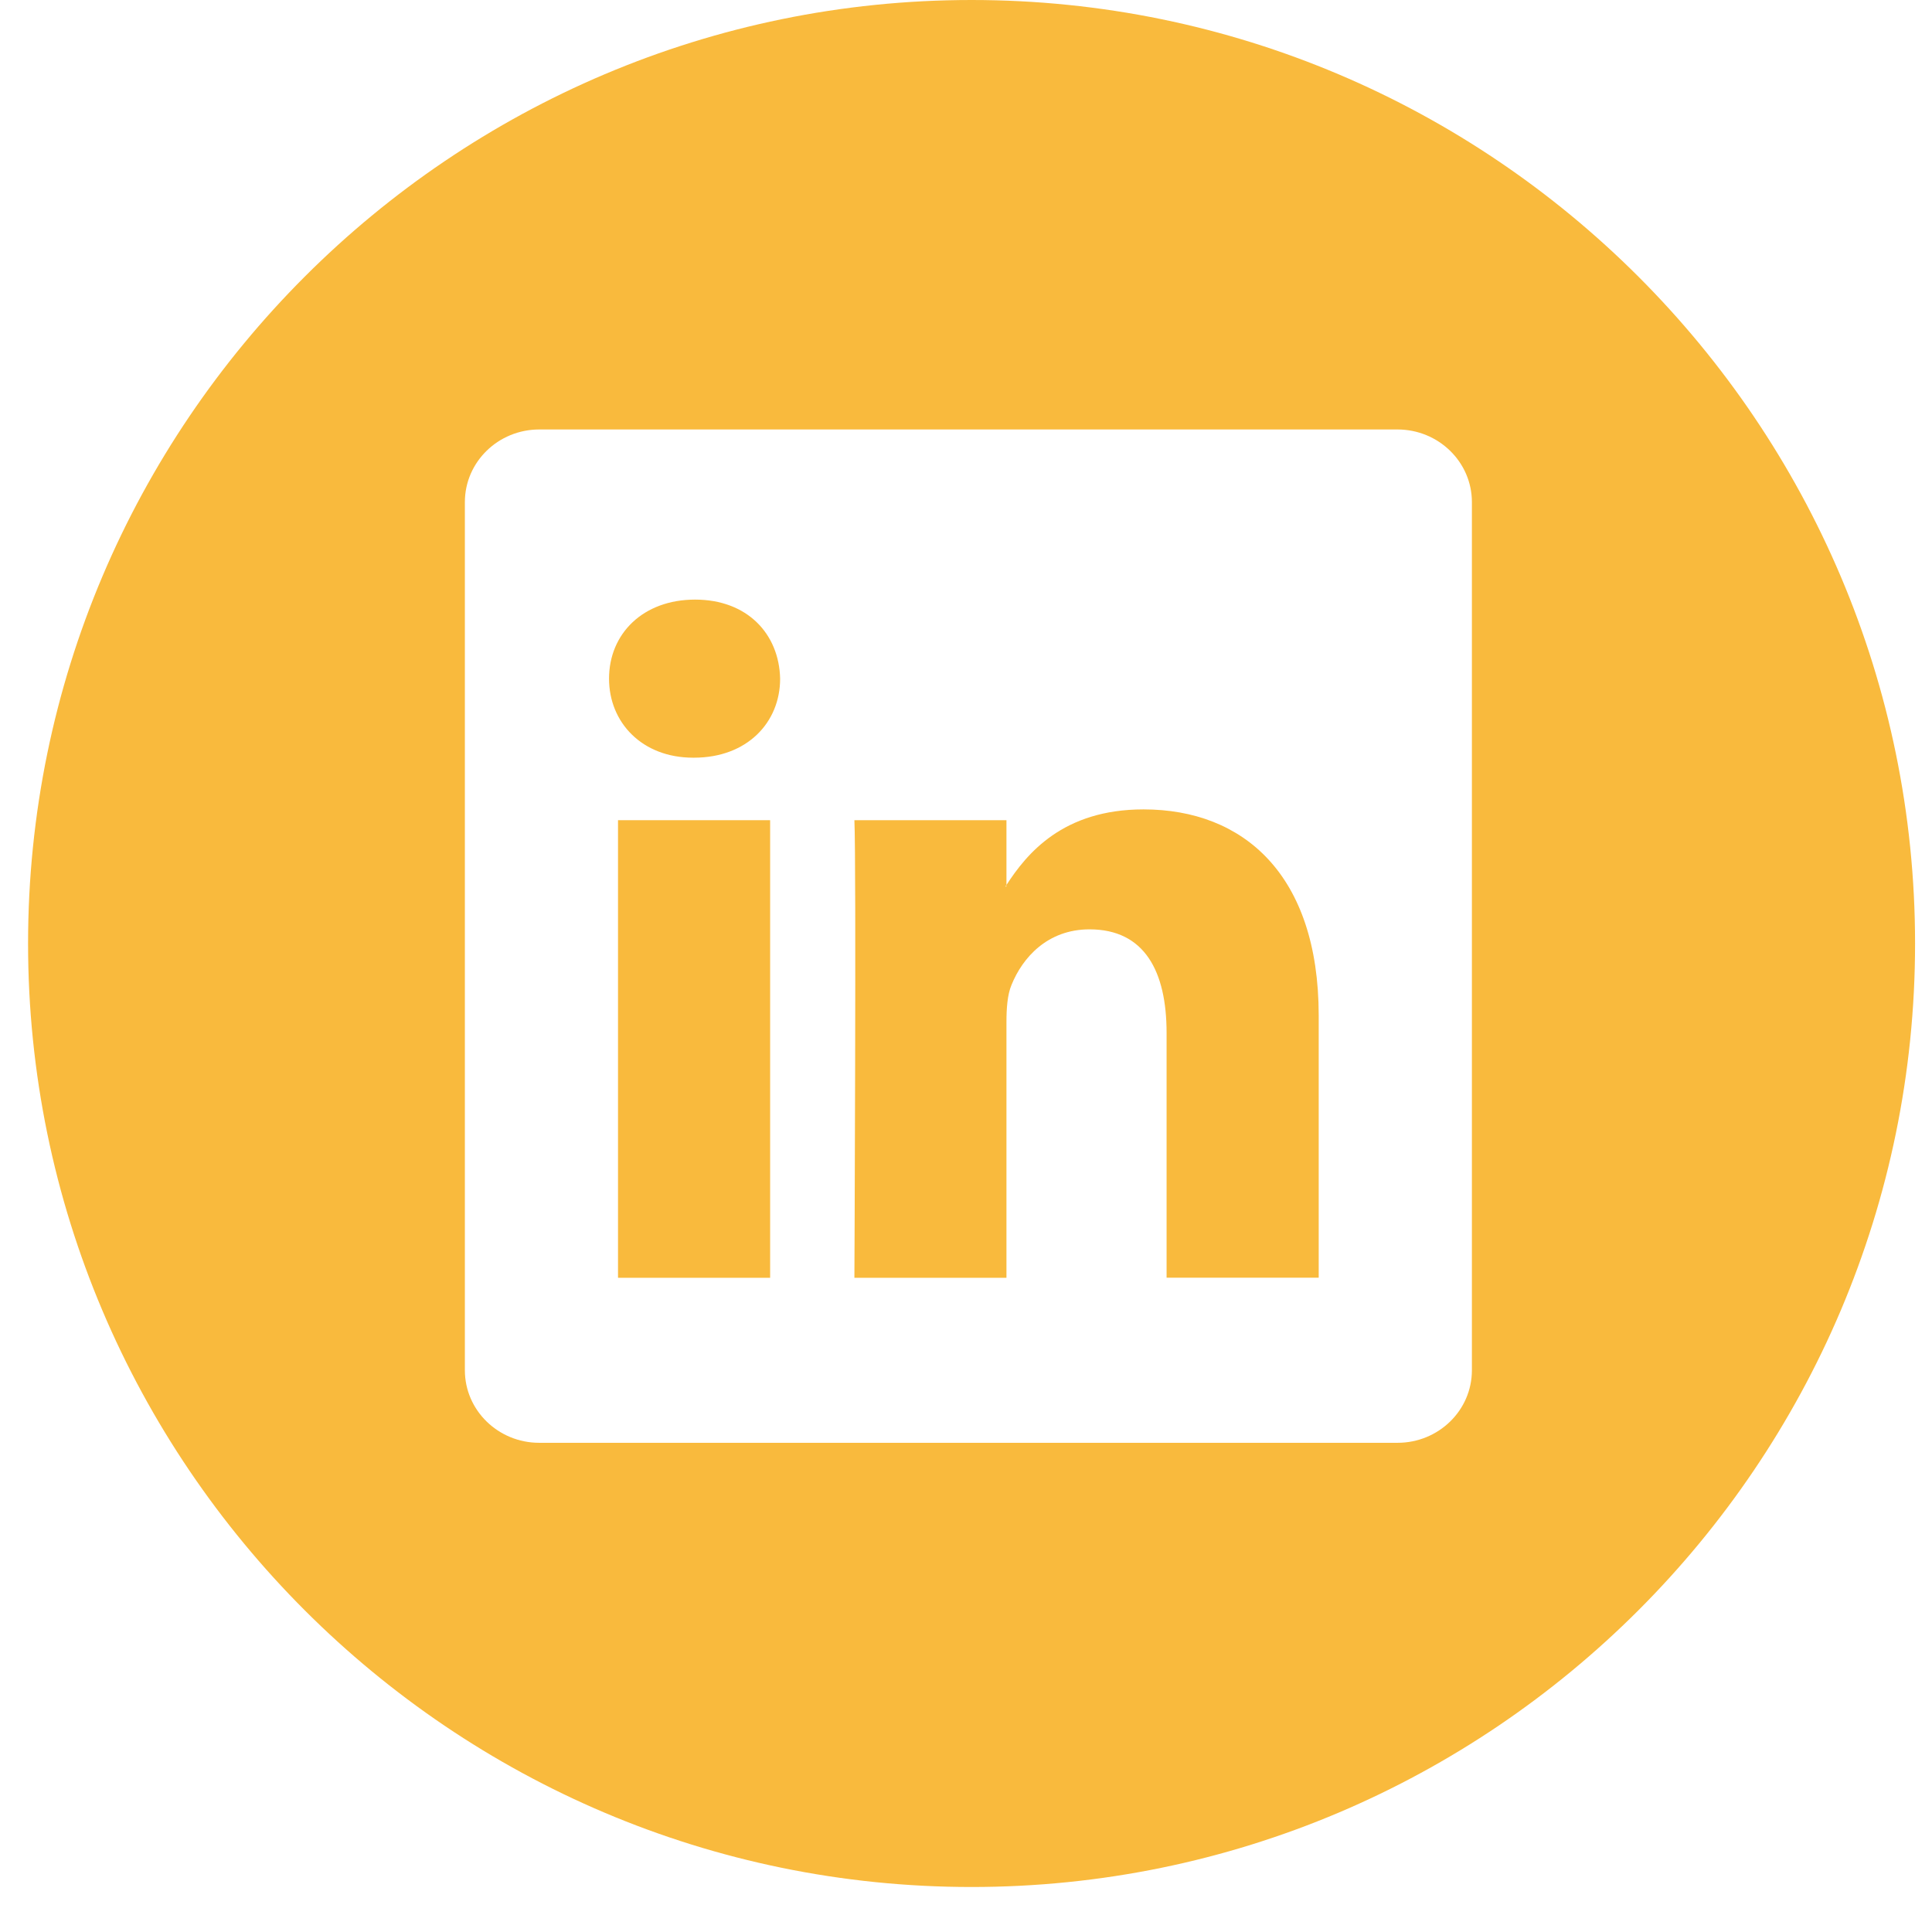 <svg width="34" height="34" viewBox="0 0 34 34" fill="none" xmlns="http://www.w3.org/2000/svg">
<path d="M20.124 14.244C18.702 14.244 18.068 15.025 17.712 15.574V14.434H15.036C15.071 15.189 15.036 22.487 15.036 22.487H17.712V17.988C17.712 17.748 17.728 17.507 17.8 17.335C17.994 16.853 18.434 16.355 19.174 16.355C20.142 16.355 20.53 17.093 20.53 18.177V22.485H23.207V17.867C23.205 15.395 21.885 14.244 20.124 14.244ZM17.71 15.602H17.694C17.699 15.592 17.707 15.584 17.71 15.575V15.602Z" fill="#F9BA3D"/>
<path d="M13.553 14.434H10.876V22.487H13.553V14.434Z" fill="#F9BA3D"/>
<path d="M17.098 0C7.943 0 0.494 7.448 0.494 16.604C0.494 25.758 7.943 33.208 17.098 33.208C26.253 33.208 33.702 25.758 33.702 16.604C33.702 7.448 26.254 0 17.098 0ZM25.903 24.114C25.903 24.82 25.317 25.391 24.593 25.391H9.49C8.768 25.391 8.181 24.82 8.181 24.114V8.836C8.181 8.13 8.768 7.558 9.49 7.558H24.593C25.316 7.558 25.903 8.131 25.903 8.836V24.114Z" fill="#F9BA3D"/>
<path d="M12.232 10.552C11.317 10.552 10.718 11.152 10.718 11.943C10.718 12.715 11.299 13.334 12.197 13.334H12.214C13.148 13.334 13.729 12.715 13.729 11.943C13.711 11.153 13.149 10.552 12.232 10.552Z" fill="#F9BA3D"/>
</svg>
